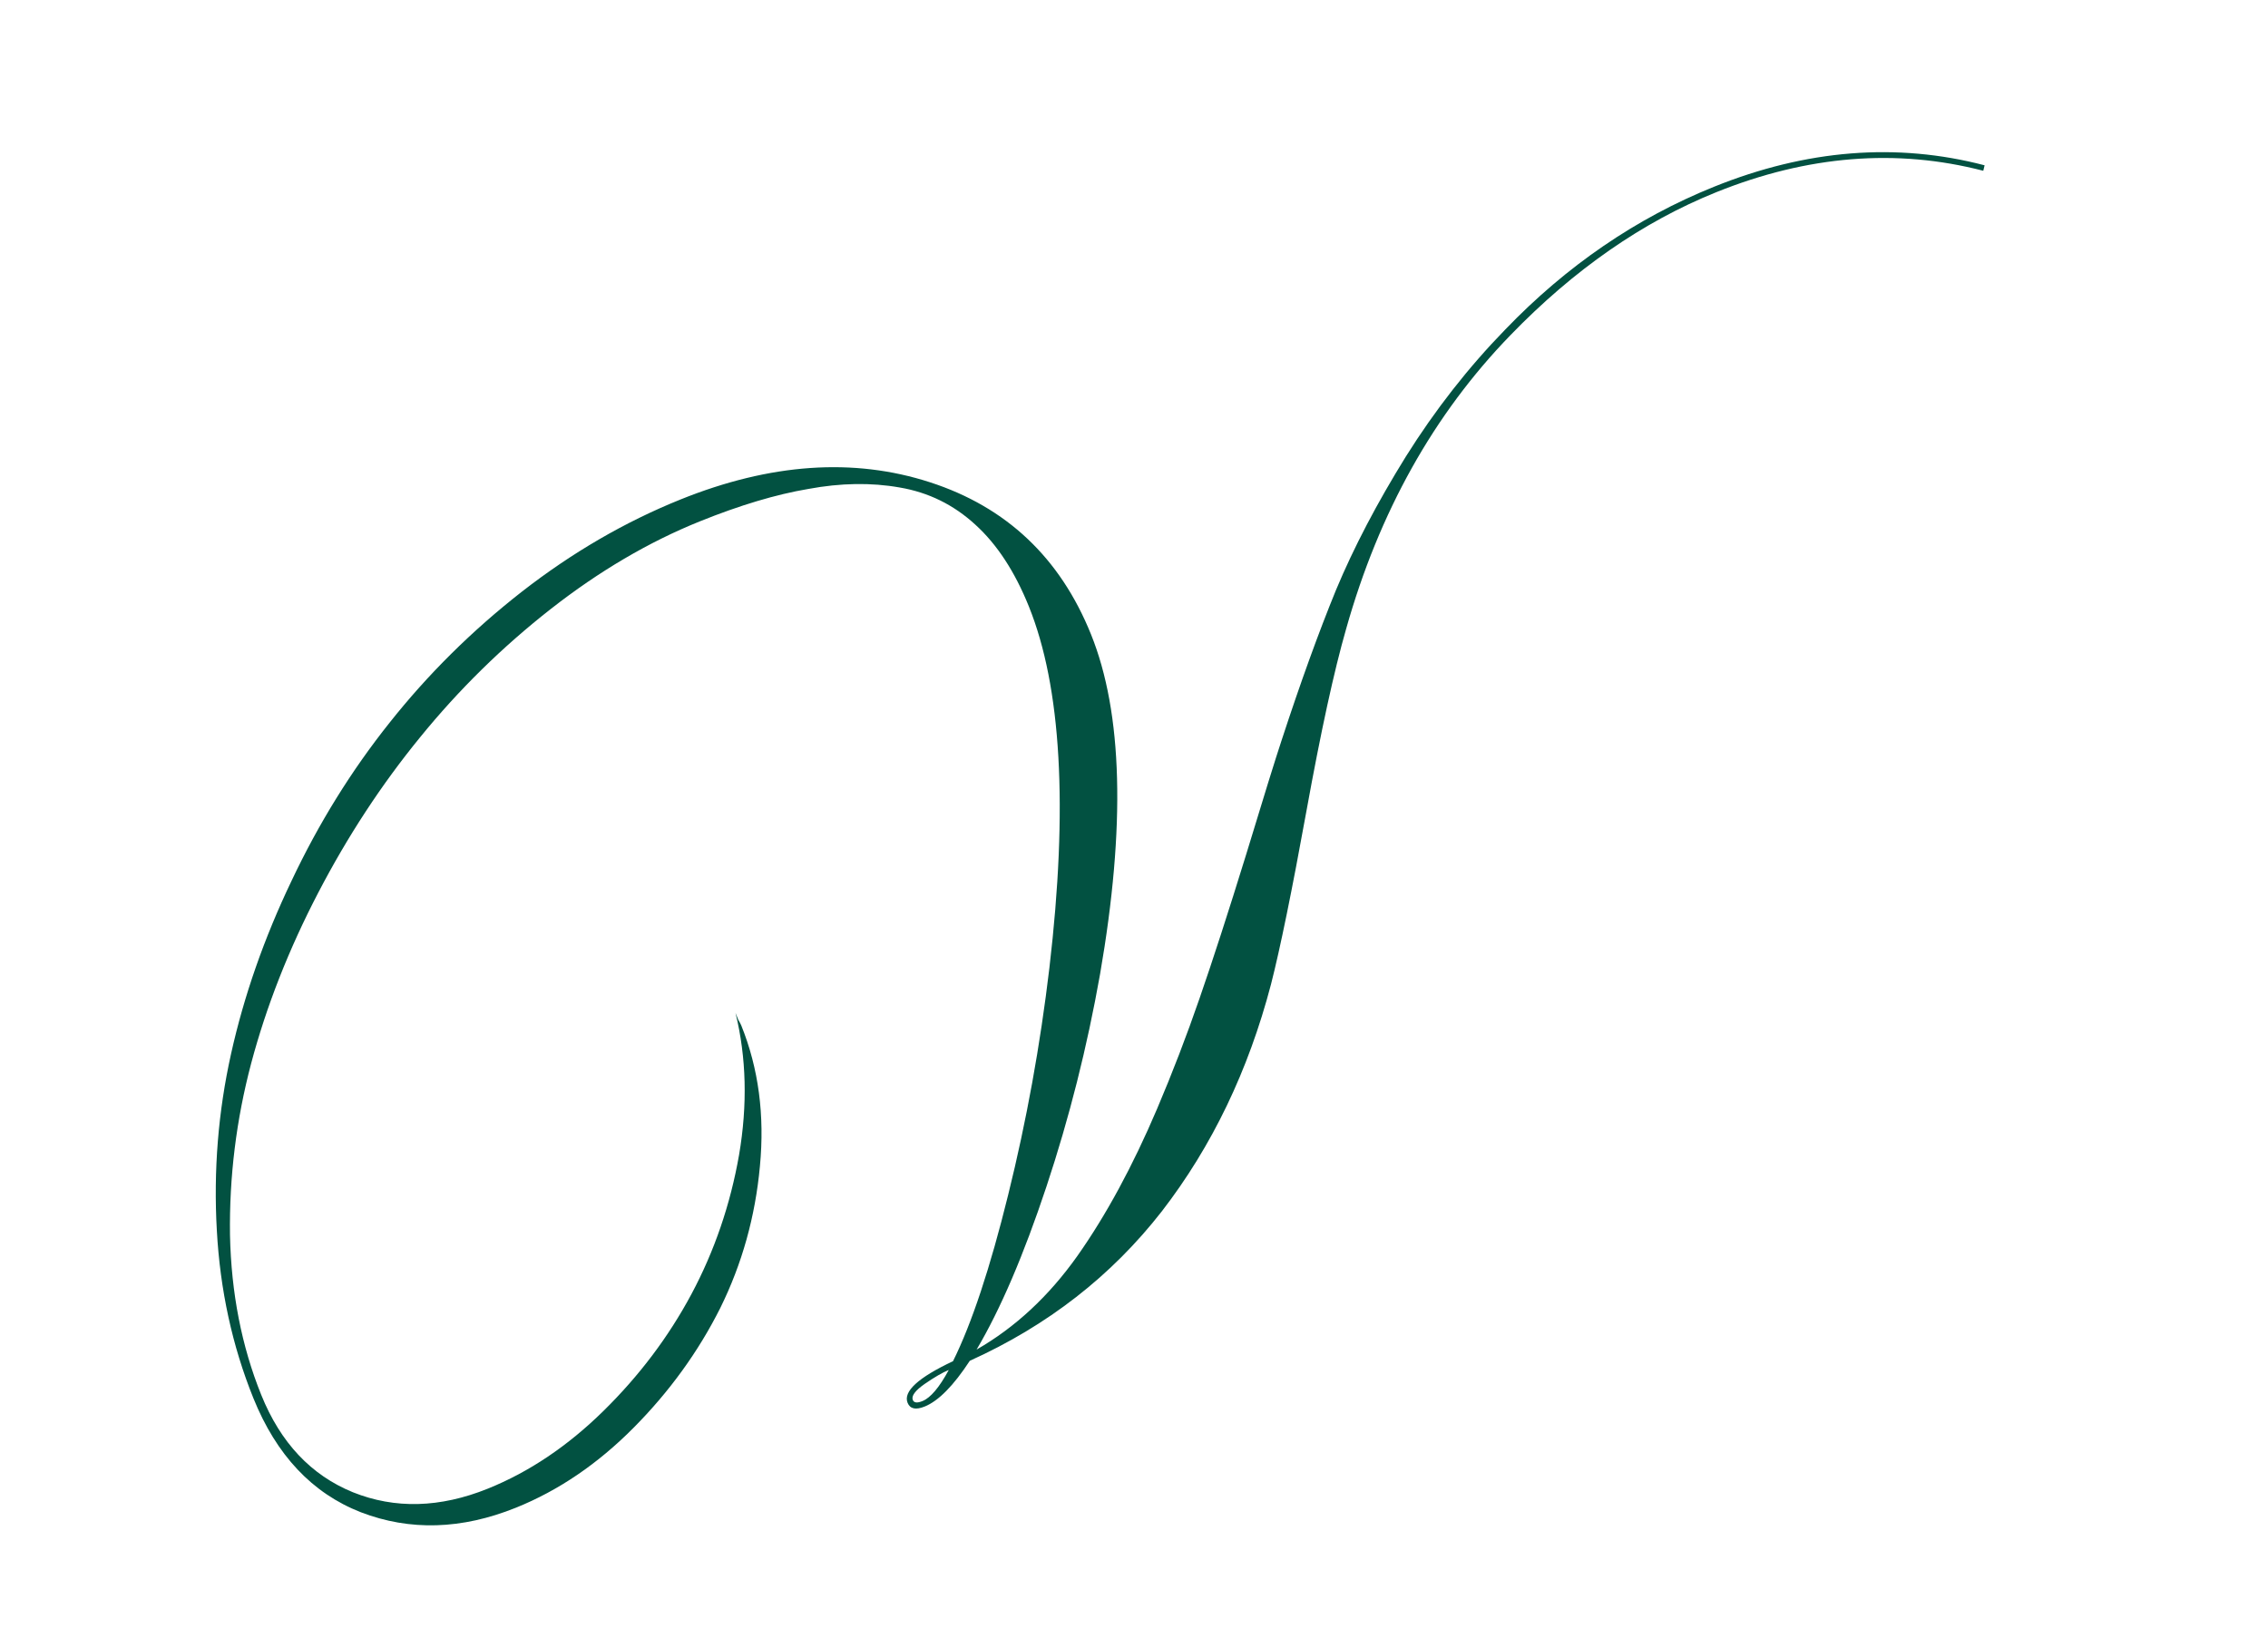 <?xml version="1.0" encoding="UTF-8"?> <svg xmlns="http://www.w3.org/2000/svg" width="1384" height="1000" viewBox="0 0 1384 1000" fill="none"><path d="M562.902 855.188C567.849 853.194 573.204 846.866 578.968 836.203C575.259 837.699 570.364 840.535 564.285 844.711C558.453 848.788 556.035 852.063 557.032 854.536C557.73 856.267 559.687 856.485 562.902 855.188ZM427.058 318.231C395.895 330.796 365.564 348.632 336.065 371.739C306.566 394.846 279.996 420.941 256.356 450.024C232.864 478.76 212.129 510.411 194.149 544.975C176.17 579.539 162.548 614.215 153.285 649.002C144.169 683.443 139.857 718.391 140.351 753.845C141.092 789.199 147.445 821.716 159.411 851.394C171.178 880.578 189.802 900.384 215.283 910.812C241.012 921.14 268.468 920.421 297.652 908.655C322.879 898.483 346.407 882.672 368.235 861.22C390.064 839.767 407.949 816.023 421.891 789.988C435.981 763.605 445.683 735.253 450.998 704.933C456.212 674.366 455.489 645.473 448.828 618.256C449.227 619.246 449.776 620.606 450.474 622.337C451.419 623.969 452.041 625.155 452.34 625.897C462.91 652.113 466.703 680.774 463.718 711.881C460.881 742.64 452.815 771.482 439.518 798.407C426.122 825.085 408.486 849.447 386.61 871.494C364.734 893.54 340.811 909.799 314.843 920.269C281.702 933.631 250.161 934.56 220.219 923.054C190.526 911.45 168.649 888.211 154.589 853.339C141.725 821.434 134.303 787.336 132.321 751.044C130.24 714.505 133.137 678.546 141.013 643.168C148.888 607.79 161.171 572.647 177.862 537.74C194.454 502.586 214.395 470.393 237.688 441.162C261.128 411.585 288.043 384.919 318.432 361.166C349.068 337.312 381.328 318.555 415.211 304.894C470.116 282.756 520.888 279.25 567.527 294.373C614.166 309.497 646.908 340.431 665.755 387.174C685.1 435.155 686.949 504.278 671.301 594.545C663.402 639.133 652.502 682.344 638.603 724.176C624.704 766.008 610.485 799.2 595.944 823.752C619.527 810.218 640.025 791.171 657.438 766.611C674.999 741.705 691.233 711.726 706.141 676.675C715.44 654.812 724.069 632.356 732.027 609.308C740.134 585.913 749.61 556.646 760.458 521.507C771.205 486.121 778.396 462.951 782.03 451.997C793.619 416.559 804.702 385.926 815.277 360.098C826.1 334.17 840.312 307.019 857.912 278.646C875.76 250.173 895.967 224.343 918.533 201.155C956.011 162.18 998.493 133.12 1045.98 113.974C1102.37 91.238 1157.4 86.878 1211.06 100.893L1210.26 104.238C1157.28 90.518 1102.97 94.876 1047.32 117.313C1002.31 135.461 960.425 164.57 921.663 204.638C874.95 252.8 841.54 312.562 821.434 383.924C814.125 409.298 806.056 446.336 797.227 495.037C788.398 543.738 781.191 578.991 775.605 600.795C761.786 653.521 739.58 699.709 708.987 739.358C678.294 778.761 639.233 809.174 591.803 830.597C581.842 845.827 572.657 855.137 564.248 858.527C558.807 860.721 555.339 859.963 553.843 856.253C551.051 849.328 560.288 840.86 581.554 830.848C592.979 807.84 604.201 773.988 615.22 729.291C626.386 684.248 634.777 638.024 640.391 590.618C651.858 492.837 647.67 419.337 627.826 370.12C619.25 348.851 608.385 332.242 595.23 320.295C581.974 308.1 566.553 300.516 548.966 297.544C531.626 294.472 513.057 294.771 493.259 298.44C473.61 301.762 451.542 308.359 427.058 318.231Z" fill="#025141"></path></svg> 